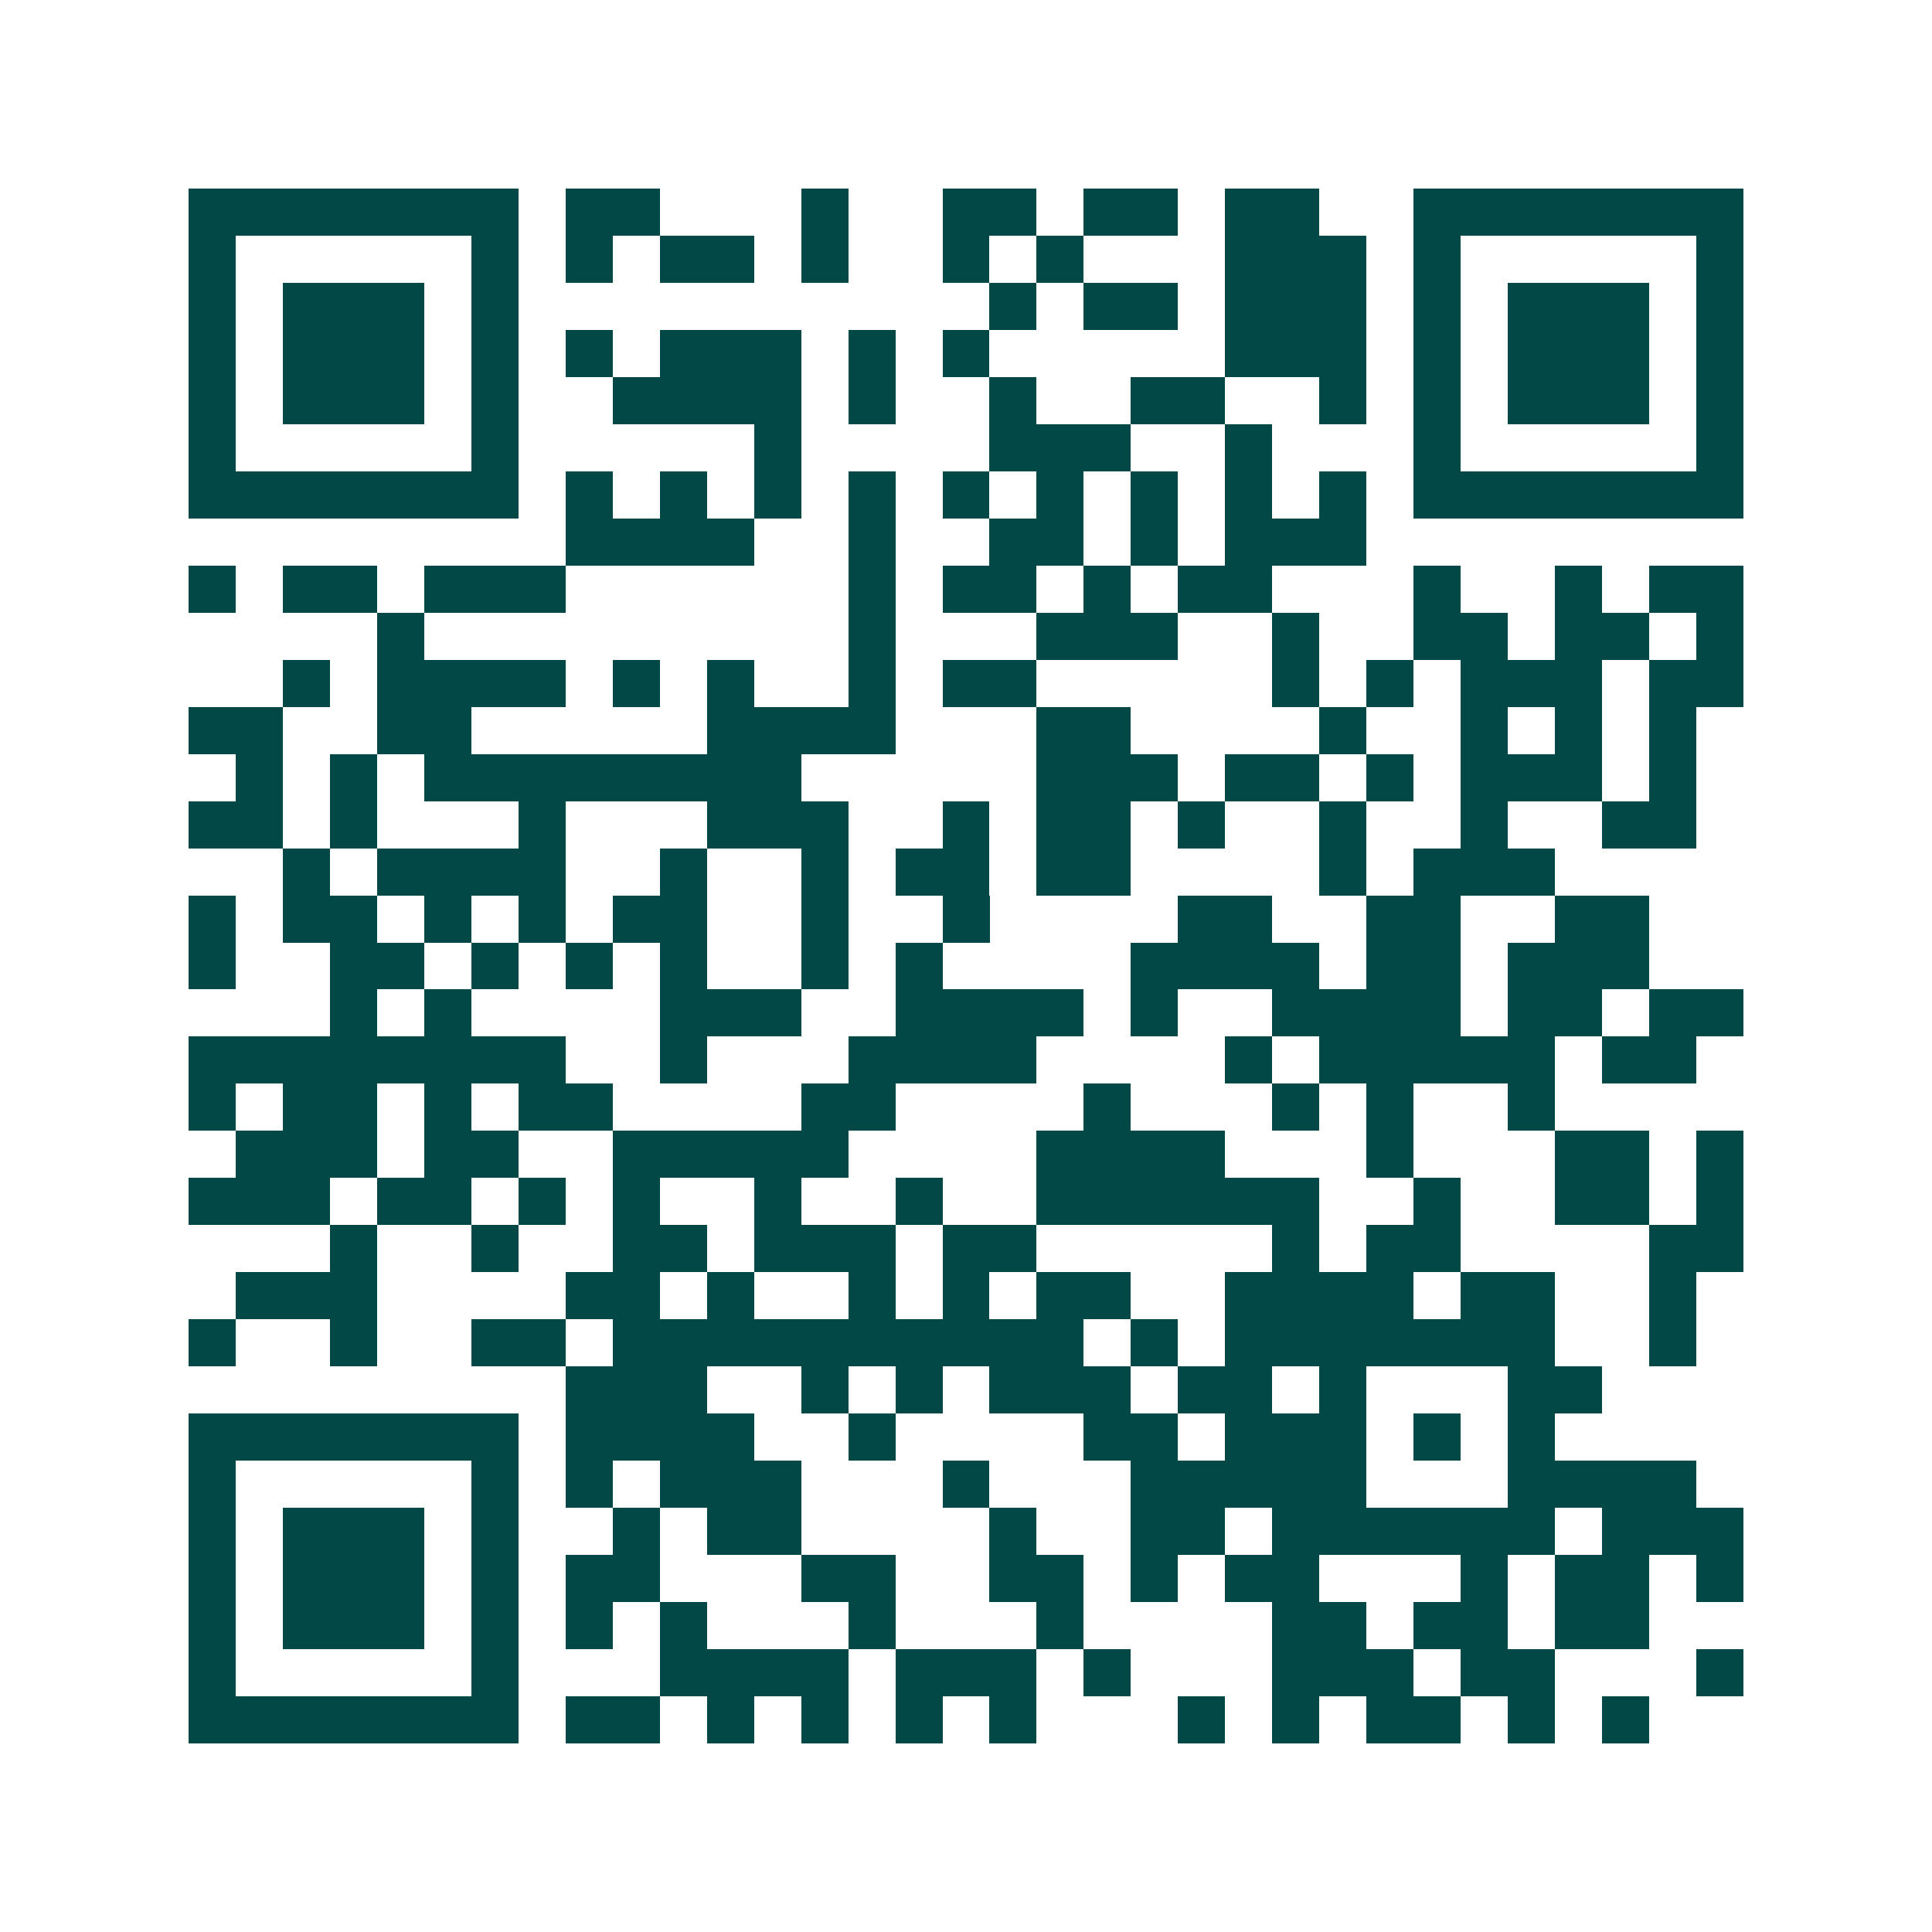 <svg xmlns="http://www.w3.org/2000/svg" width="200" height="200" viewBox="0 0 41 41" shape-rendering="crispEdges"><path fill="#ffffff" d="M0 0h41v41H0z"/><path stroke="#014847" d="M4 4.5h7m1 0h2m3 0h1m2 0h2m1 0h2m1 0h2m2 0h7M4 5.5h1m5 0h1m1 0h1m1 0h2m1 0h1m2 0h1m1 0h1m3 0h3m1 0h1m5 0h1M4 6.5h1m1 0h3m1 0h1m10 0h1m1 0h2m1 0h3m1 0h1m1 0h3m1 0h1M4 7.5h1m1 0h3m1 0h1m1 0h1m1 0h3m1 0h1m1 0h1m5 0h3m1 0h1m1 0h3m1 0h1M4 8.5h1m1 0h3m1 0h1m2 0h4m1 0h1m2 0h1m2 0h2m2 0h1m1 0h1m1 0h3m1 0h1M4 9.5h1m5 0h1m5 0h1m4 0h3m2 0h1m3 0h1m5 0h1M4 10.5h7m1 0h1m1 0h1m1 0h1m1 0h1m1 0h1m1 0h1m1 0h1m1 0h1m1 0h1m1 0h7M12 11.5h4m2 0h1m2 0h2m1 0h1m1 0h3M4 12.5h1m1 0h2m1 0h3m6 0h1m1 0h2m1 0h1m1 0h2m3 0h1m2 0h1m1 0h2M8 13.5h1m9 0h1m3 0h3m2 0h1m2 0h2m1 0h2m1 0h1M6 14.5h1m1 0h4m1 0h1m1 0h1m2 0h1m1 0h2m5 0h1m1 0h1m1 0h3m1 0h2M4 15.5h2m2 0h2m5 0h4m3 0h2m4 0h1m2 0h1m1 0h1m1 0h1M5 16.5h1m1 0h1m1 0h8m5 0h3m1 0h2m1 0h1m1 0h3m1 0h1M4 17.5h2m1 0h1m3 0h1m3 0h3m2 0h1m1 0h2m1 0h1m2 0h1m2 0h1m2 0h2M6 18.5h1m1 0h4m2 0h1m2 0h1m1 0h2m1 0h2m4 0h1m1 0h3M4 19.5h1m1 0h2m1 0h1m1 0h1m1 0h2m2 0h1m2 0h1m4 0h2m2 0h2m2 0h2M4 20.5h1m2 0h2m1 0h1m1 0h1m1 0h1m2 0h1m1 0h1m4 0h4m1 0h2m1 0h3M7 21.5h1m1 0h1m4 0h3m2 0h4m1 0h1m2 0h4m1 0h2m1 0h2M4 22.5h8m2 0h1m3 0h4m4 0h1m1 0h5m1 0h2M4 23.5h1m1 0h2m1 0h1m1 0h2m4 0h2m4 0h1m3 0h1m1 0h1m2 0h1M5 24.5h3m1 0h2m2 0h5m4 0h4m3 0h1m3 0h2m1 0h1M4 25.5h3m1 0h2m1 0h1m1 0h1m2 0h1m2 0h1m2 0h6m2 0h1m2 0h2m1 0h1M7 26.5h1m2 0h1m2 0h2m1 0h3m1 0h2m5 0h1m1 0h2m4 0h2M5 27.5h3m4 0h2m1 0h1m2 0h1m1 0h1m1 0h2m2 0h4m1 0h2m2 0h1M4 28.5h1m2 0h1m2 0h2m1 0h10m1 0h1m1 0h7m2 0h1M12 29.5h3m2 0h1m1 0h1m1 0h3m1 0h2m1 0h1m3 0h2M4 30.5h7m1 0h4m2 0h1m4 0h2m1 0h3m1 0h1m1 0h1M4 31.5h1m5 0h1m1 0h1m1 0h3m3 0h1m3 0h5m3 0h4M4 32.5h1m1 0h3m1 0h1m2 0h1m1 0h2m4 0h1m2 0h2m1 0h6m1 0h3M4 33.5h1m1 0h3m1 0h1m1 0h2m3 0h2m2 0h2m1 0h1m1 0h2m3 0h1m1 0h2m1 0h1M4 34.5h1m1 0h3m1 0h1m1 0h1m1 0h1m3 0h1m3 0h1m4 0h2m1 0h2m1 0h2M4 35.5h1m5 0h1m3 0h4m1 0h3m1 0h1m3 0h3m1 0h2m3 0h1M4 36.5h7m1 0h2m1 0h1m1 0h1m1 0h1m1 0h1m3 0h1m1 0h1m1 0h2m1 0h1m1 0h1"/></svg>
